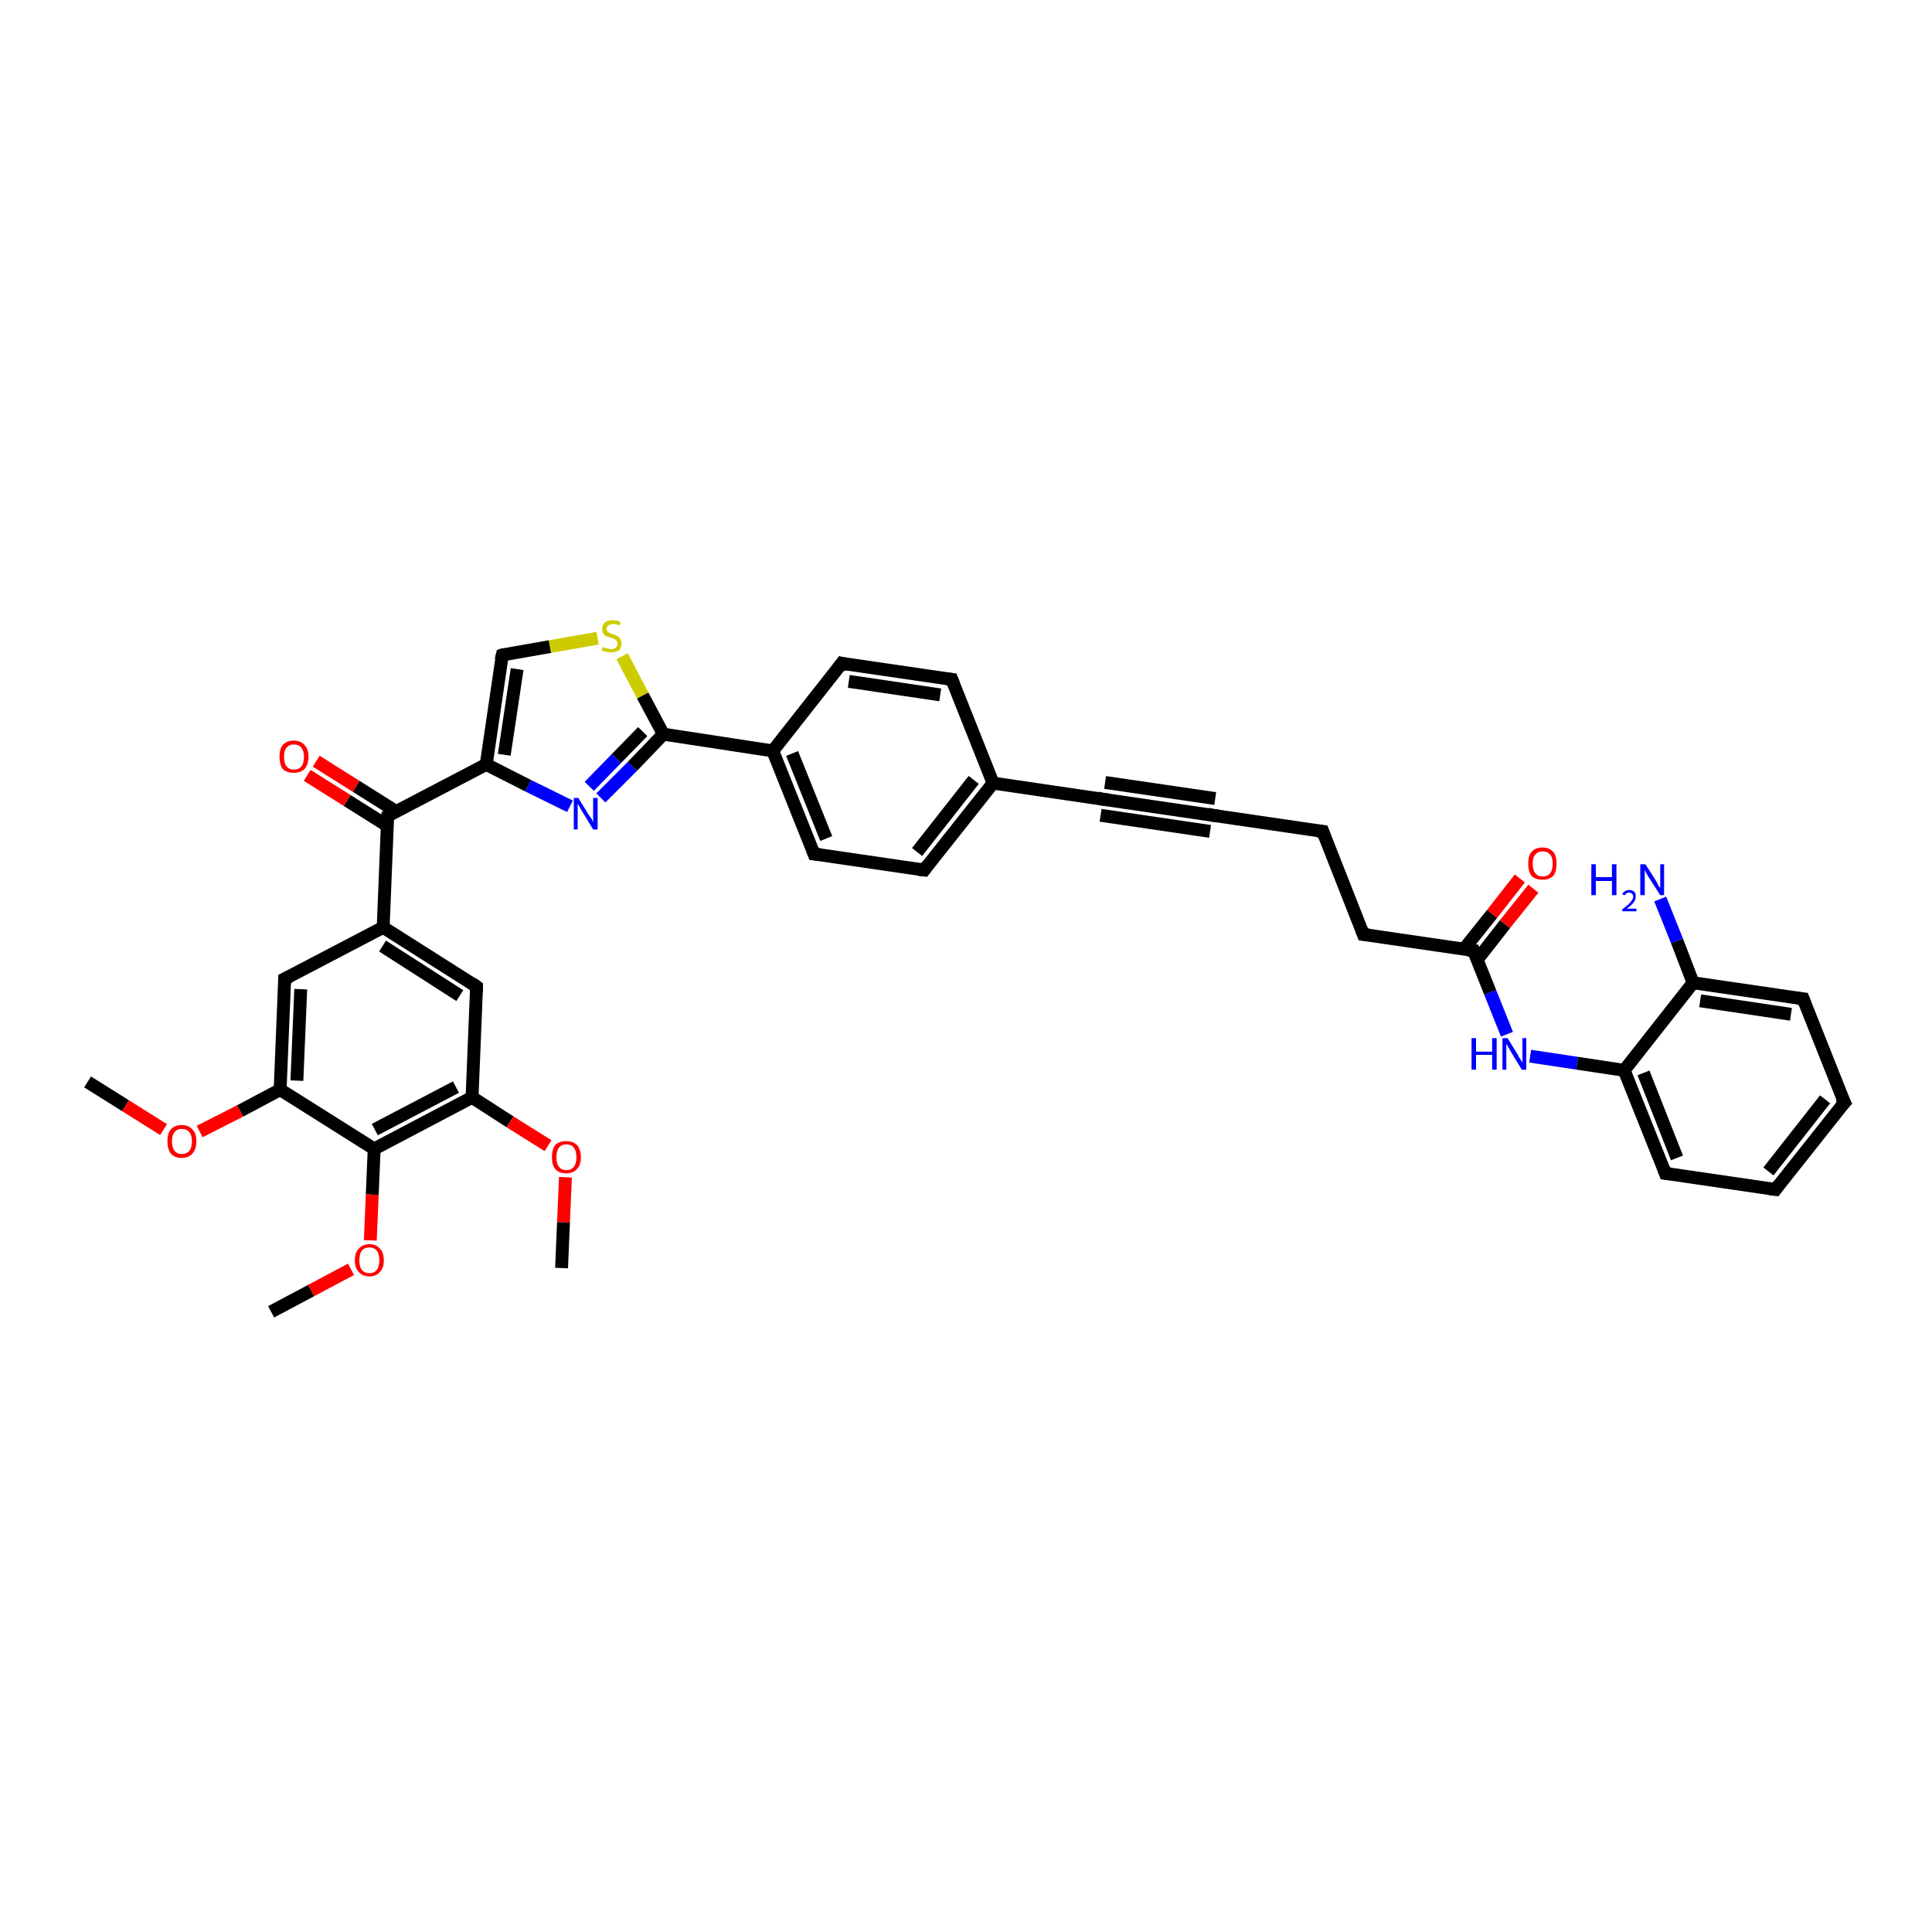 <?xml version='1.0' encoding='iso-8859-1'?>
<svg version='1.1' baseProfile='full'
              xmlns='http://www.w3.org/2000/svg'
                      xmlns:rdkit='http://www.rdkit.org/xml'
                      xmlns:xlink='http://www.w3.org/1999/xlink'
                  xml:space='preserve'
width='300px' height='300px' viewBox='0 0 300 300'>
<!-- END OF HEADER -->
<rect style='opacity:1.0;fill:#FFFFFF;stroke:none' width='300.0' height='300.0' x='0.0' y='0.0'> </rect>
<path class='bond-0 atom-0 atom-1' d='M 13.6,168.0 L 19.5,171.7' style='fill:none;fill-rule:evenodd;stroke:#000000;stroke-width:2.0px;stroke-linecap:butt;stroke-linejoin:miter;stroke-opacity:1' />
<path class='bond-0 atom-0 atom-1' d='M 19.5,171.7 L 25.4,175.4' style='fill:none;fill-rule:evenodd;stroke:#FF0000;stroke-width:2.0px;stroke-linecap:butt;stroke-linejoin:miter;stroke-opacity:1' />
<path class='bond-1 atom-1 atom-2' d='M 31.0,175.7 L 37.3,172.5' style='fill:none;fill-rule:evenodd;stroke:#FF0000;stroke-width:2.0px;stroke-linecap:butt;stroke-linejoin:miter;stroke-opacity:1' />
<path class='bond-1 atom-1 atom-2' d='M 37.3,172.5 L 43.5,169.2' style='fill:none;fill-rule:evenodd;stroke:#000000;stroke-width:2.0px;stroke-linecap:butt;stroke-linejoin:miter;stroke-opacity:1' />
<path class='bond-2 atom-2 atom-3' d='M 43.5,169.2 L 44.2,152.0' style='fill:none;fill-rule:evenodd;stroke:#000000;stroke-width:2.0px;stroke-linecap:butt;stroke-linejoin:miter;stroke-opacity:1' />
<path class='bond-2 atom-2 atom-3' d='M 46.1,167.8 L 46.7,153.6' style='fill:none;fill-rule:evenodd;stroke:#000000;stroke-width:2.0px;stroke-linecap:butt;stroke-linejoin:miter;stroke-opacity:1' />
<path class='bond-3 atom-3 atom-4' d='M 44.2,152.0 L 59.5,144.0' style='fill:none;fill-rule:evenodd;stroke:#000000;stroke-width:2.0px;stroke-linecap:butt;stroke-linejoin:miter;stroke-opacity:1' />
<path class='bond-4 atom-4 atom-5' d='M 59.5,144.0 L 74.0,153.2' style='fill:none;fill-rule:evenodd;stroke:#000000;stroke-width:2.0px;stroke-linecap:butt;stroke-linejoin:miter;stroke-opacity:1' />
<path class='bond-4 atom-4 atom-5' d='M 59.4,146.9 L 71.4,154.6' style='fill:none;fill-rule:evenodd;stroke:#000000;stroke-width:2.0px;stroke-linecap:butt;stroke-linejoin:miter;stroke-opacity:1' />
<path class='bond-5 atom-5 atom-6' d='M 74.0,153.2 L 73.3,170.4' style='fill:none;fill-rule:evenodd;stroke:#000000;stroke-width:2.0px;stroke-linecap:butt;stroke-linejoin:miter;stroke-opacity:1' />
<path class='bond-6 atom-6 atom-7' d='M 73.3,170.4 L 79.2,174.2' style='fill:none;fill-rule:evenodd;stroke:#000000;stroke-width:2.0px;stroke-linecap:butt;stroke-linejoin:miter;stroke-opacity:1' />
<path class='bond-6 atom-6 atom-7' d='M 79.2,174.2 L 85.1,177.9' style='fill:none;fill-rule:evenodd;stroke:#FF0000;stroke-width:2.0px;stroke-linecap:butt;stroke-linejoin:miter;stroke-opacity:1' />
<path class='bond-7 atom-7 atom-8' d='M 87.8,182.8 L 87.5,189.8' style='fill:none;fill-rule:evenodd;stroke:#FF0000;stroke-width:2.0px;stroke-linecap:butt;stroke-linejoin:miter;stroke-opacity:1' />
<path class='bond-7 atom-7 atom-8' d='M 87.5,189.8 L 87.2,196.9' style='fill:none;fill-rule:evenodd;stroke:#000000;stroke-width:2.0px;stroke-linecap:butt;stroke-linejoin:miter;stroke-opacity:1' />
<path class='bond-8 atom-6 atom-9' d='M 73.3,170.4 L 58.1,178.4' style='fill:none;fill-rule:evenodd;stroke:#000000;stroke-width:2.0px;stroke-linecap:butt;stroke-linejoin:miter;stroke-opacity:1' />
<path class='bond-8 atom-6 atom-9' d='M 70.8,168.8 L 58.2,175.4' style='fill:none;fill-rule:evenodd;stroke:#000000;stroke-width:2.0px;stroke-linecap:butt;stroke-linejoin:miter;stroke-opacity:1' />
<path class='bond-9 atom-9 atom-10' d='M 58.1,178.4 L 57.8,185.5' style='fill:none;fill-rule:evenodd;stroke:#000000;stroke-width:2.0px;stroke-linecap:butt;stroke-linejoin:miter;stroke-opacity:1' />
<path class='bond-9 atom-9 atom-10' d='M 57.8,185.5 L 57.5,192.6' style='fill:none;fill-rule:evenodd;stroke:#FF0000;stroke-width:2.0px;stroke-linecap:butt;stroke-linejoin:miter;stroke-opacity:1' />
<path class='bond-10 atom-10 atom-11' d='M 54.5,197.1 L 48.3,200.4' style='fill:none;fill-rule:evenodd;stroke:#FF0000;stroke-width:2.0px;stroke-linecap:butt;stroke-linejoin:miter;stroke-opacity:1' />
<path class='bond-10 atom-10 atom-11' d='M 48.3,200.4 L 42.1,203.7' style='fill:none;fill-rule:evenodd;stroke:#000000;stroke-width:2.0px;stroke-linecap:butt;stroke-linejoin:miter;stroke-opacity:1' />
<path class='bond-11 atom-4 atom-12' d='M 59.5,144.0 L 60.2,126.7' style='fill:none;fill-rule:evenodd;stroke:#000000;stroke-width:2.0px;stroke-linecap:butt;stroke-linejoin:miter;stroke-opacity:1' />
<path class='bond-12 atom-12 atom-13' d='M 61.5,126.0 L 55.3,122.1' style='fill:none;fill-rule:evenodd;stroke:#000000;stroke-width:2.0px;stroke-linecap:butt;stroke-linejoin:miter;stroke-opacity:1' />
<path class='bond-12 atom-12 atom-13' d='M 55.3,122.1 L 49.1,118.2' style='fill:none;fill-rule:evenodd;stroke:#FF0000;stroke-width:2.0px;stroke-linecap:butt;stroke-linejoin:miter;stroke-opacity:1' />
<path class='bond-12 atom-12 atom-13' d='M 60.1,128.2 L 53.9,124.3' style='fill:none;fill-rule:evenodd;stroke:#000000;stroke-width:2.0px;stroke-linecap:butt;stroke-linejoin:miter;stroke-opacity:1' />
<path class='bond-12 atom-12 atom-13' d='M 53.9,124.3 L 47.7,120.4' style='fill:none;fill-rule:evenodd;stroke:#FF0000;stroke-width:2.0px;stroke-linecap:butt;stroke-linejoin:miter;stroke-opacity:1' />
<path class='bond-13 atom-12 atom-14' d='M 60.2,126.7 L 75.5,118.7' style='fill:none;fill-rule:evenodd;stroke:#000000;stroke-width:2.0px;stroke-linecap:butt;stroke-linejoin:miter;stroke-opacity:1' />
<path class='bond-14 atom-14 atom-15' d='M 75.5,118.7 L 78.0,101.7' style='fill:none;fill-rule:evenodd;stroke:#000000;stroke-width:2.0px;stroke-linecap:butt;stroke-linejoin:miter;stroke-opacity:1' />
<path class='bond-14 atom-14 atom-15' d='M 78.3,117.2 L 80.3,103.9' style='fill:none;fill-rule:evenodd;stroke:#000000;stroke-width:2.0px;stroke-linecap:butt;stroke-linejoin:miter;stroke-opacity:1' />
<path class='bond-15 atom-15 atom-16' d='M 78.0,101.7 L 85.4,100.4' style='fill:none;fill-rule:evenodd;stroke:#000000;stroke-width:2.0px;stroke-linecap:butt;stroke-linejoin:miter;stroke-opacity:1' />
<path class='bond-15 atom-15 atom-16' d='M 85.4,100.4 L 92.8,99.1' style='fill:none;fill-rule:evenodd;stroke:#CCCC00;stroke-width:2.0px;stroke-linecap:butt;stroke-linejoin:miter;stroke-opacity:1' />
<path class='bond-16 atom-16 atom-17' d='M 96.6,101.9 L 99.8,108.0' style='fill:none;fill-rule:evenodd;stroke:#CCCC00;stroke-width:2.0px;stroke-linecap:butt;stroke-linejoin:miter;stroke-opacity:1' />
<path class='bond-16 atom-16 atom-17' d='M 99.8,108.0 L 103.0,114.0' style='fill:none;fill-rule:evenodd;stroke:#000000;stroke-width:2.0px;stroke-linecap:butt;stroke-linejoin:miter;stroke-opacity:1' />
<path class='bond-17 atom-17 atom-18' d='M 103.0,114.0 L 98.2,119.0' style='fill:none;fill-rule:evenodd;stroke:#000000;stroke-width:2.0px;stroke-linecap:butt;stroke-linejoin:miter;stroke-opacity:1' />
<path class='bond-17 atom-17 atom-18' d='M 98.2,119.0 L 93.3,123.9' style='fill:none;fill-rule:evenodd;stroke:#0000FF;stroke-width:2.0px;stroke-linecap:butt;stroke-linejoin:miter;stroke-opacity:1' />
<path class='bond-17 atom-17 atom-18' d='M 99.8,113.6 L 95.7,117.8' style='fill:none;fill-rule:evenodd;stroke:#000000;stroke-width:2.0px;stroke-linecap:butt;stroke-linejoin:miter;stroke-opacity:1' />
<path class='bond-17 atom-17 atom-18' d='M 95.7,117.8 L 91.5,122.1' style='fill:none;fill-rule:evenodd;stroke:#0000FF;stroke-width:2.0px;stroke-linecap:butt;stroke-linejoin:miter;stroke-opacity:1' />
<path class='bond-18 atom-17 atom-19' d='M 103.0,114.0 L 120.0,116.6' style='fill:none;fill-rule:evenodd;stroke:#000000;stroke-width:2.0px;stroke-linecap:butt;stroke-linejoin:miter;stroke-opacity:1' />
<path class='bond-19 atom-19 atom-20' d='M 120.0,116.6 L 126.4,132.6' style='fill:none;fill-rule:evenodd;stroke:#000000;stroke-width:2.0px;stroke-linecap:butt;stroke-linejoin:miter;stroke-opacity:1' />
<path class='bond-19 atom-19 atom-20' d='M 123.0,117.0 L 128.3,130.2' style='fill:none;fill-rule:evenodd;stroke:#000000;stroke-width:2.0px;stroke-linecap:butt;stroke-linejoin:miter;stroke-opacity:1' />
<path class='bond-20 atom-20 atom-21' d='M 126.4,132.6 L 143.5,135.1' style='fill:none;fill-rule:evenodd;stroke:#000000;stroke-width:2.0px;stroke-linecap:butt;stroke-linejoin:miter;stroke-opacity:1' />
<path class='bond-21 atom-21 atom-22' d='M 143.5,135.1 L 154.2,121.6' style='fill:none;fill-rule:evenodd;stroke:#000000;stroke-width:2.0px;stroke-linecap:butt;stroke-linejoin:miter;stroke-opacity:1' />
<path class='bond-21 atom-21 atom-22' d='M 142.4,132.3 L 151.2,121.1' style='fill:none;fill-rule:evenodd;stroke:#000000;stroke-width:2.0px;stroke-linecap:butt;stroke-linejoin:miter;stroke-opacity:1' />
<path class='bond-22 atom-22 atom-23' d='M 154.2,121.6 L 147.8,105.5' style='fill:none;fill-rule:evenodd;stroke:#000000;stroke-width:2.0px;stroke-linecap:butt;stroke-linejoin:miter;stroke-opacity:1' />
<path class='bond-23 atom-23 atom-24' d='M 147.8,105.5 L 130.7,103.0' style='fill:none;fill-rule:evenodd;stroke:#000000;stroke-width:2.0px;stroke-linecap:butt;stroke-linejoin:miter;stroke-opacity:1' />
<path class='bond-23 atom-23 atom-24' d='M 146.0,107.9 L 131.8,105.8' style='fill:none;fill-rule:evenodd;stroke:#000000;stroke-width:2.0px;stroke-linecap:butt;stroke-linejoin:miter;stroke-opacity:1' />
<path class='bond-24 atom-22 atom-25' d='M 154.2,121.6 L 171.2,124.1' style='fill:none;fill-rule:evenodd;stroke:#000000;stroke-width:2.0px;stroke-linecap:butt;stroke-linejoin:miter;stroke-opacity:1' />
<path class='bond-25 atom-25 atom-26' d='M 171.2,124.1 L 188.3,126.6' style='fill:none;fill-rule:evenodd;stroke:#000000;stroke-width:2.0px;stroke-linecap:butt;stroke-linejoin:miter;stroke-opacity:1' />
<path class='bond-25 atom-25 atom-26' d='M 171.6,121.5 L 188.7,124.0' style='fill:none;fill-rule:evenodd;stroke:#000000;stroke-width:2.0px;stroke-linecap:butt;stroke-linejoin:miter;stroke-opacity:1' />
<path class='bond-25 atom-25 atom-26' d='M 170.9,126.6 L 187.9,129.1' style='fill:none;fill-rule:evenodd;stroke:#000000;stroke-width:2.0px;stroke-linecap:butt;stroke-linejoin:miter;stroke-opacity:1' />
<path class='bond-26 atom-26 atom-27' d='M 188.3,126.6 L 205.4,129.1' style='fill:none;fill-rule:evenodd;stroke:#000000;stroke-width:2.0px;stroke-linecap:butt;stroke-linejoin:miter;stroke-opacity:1' />
<path class='bond-27 atom-27 atom-28' d='M 205.4,129.1 L 211.7,145.1' style='fill:none;fill-rule:evenodd;stroke:#000000;stroke-width:2.0px;stroke-linecap:butt;stroke-linejoin:miter;stroke-opacity:1' />
<path class='bond-28 atom-28 atom-29' d='M 211.7,145.1 L 228.8,147.6' style='fill:none;fill-rule:evenodd;stroke:#000000;stroke-width:2.0px;stroke-linecap:butt;stroke-linejoin:miter;stroke-opacity:1' />
<path class='bond-29 atom-29 atom-30' d='M 229.4,149.0 L 233.7,143.5' style='fill:none;fill-rule:evenodd;stroke:#000000;stroke-width:2.0px;stroke-linecap:butt;stroke-linejoin:miter;stroke-opacity:1' />
<path class='bond-29 atom-29 atom-30' d='M 233.7,143.5 L 238.1,138.0' style='fill:none;fill-rule:evenodd;stroke:#FF0000;stroke-width:2.0px;stroke-linecap:butt;stroke-linejoin:miter;stroke-opacity:1' />
<path class='bond-29 atom-29 atom-30' d='M 227.3,147.4 L 231.7,141.9' style='fill:none;fill-rule:evenodd;stroke:#000000;stroke-width:2.0px;stroke-linecap:butt;stroke-linejoin:miter;stroke-opacity:1' />
<path class='bond-29 atom-29 atom-30' d='M 231.7,141.9 L 236.0,136.4' style='fill:none;fill-rule:evenodd;stroke:#FF0000;stroke-width:2.0px;stroke-linecap:butt;stroke-linejoin:miter;stroke-opacity:1' />
<path class='bond-30 atom-29 atom-31' d='M 228.8,147.6 L 231.4,154.1' style='fill:none;fill-rule:evenodd;stroke:#000000;stroke-width:2.0px;stroke-linecap:butt;stroke-linejoin:miter;stroke-opacity:1' />
<path class='bond-30 atom-29 atom-31' d='M 231.4,154.1 L 234.0,160.6' style='fill:none;fill-rule:evenodd;stroke:#0000FF;stroke-width:2.0px;stroke-linecap:butt;stroke-linejoin:miter;stroke-opacity:1' />
<path class='bond-31 atom-31 atom-32' d='M 237.6,164.0 L 244.9,165.1' style='fill:none;fill-rule:evenodd;stroke:#0000FF;stroke-width:2.0px;stroke-linecap:butt;stroke-linejoin:miter;stroke-opacity:1' />
<path class='bond-31 atom-31 atom-32' d='M 244.9,165.1 L 252.2,166.2' style='fill:none;fill-rule:evenodd;stroke:#000000;stroke-width:2.0px;stroke-linecap:butt;stroke-linejoin:miter;stroke-opacity:1' />
<path class='bond-32 atom-32 atom-33' d='M 252.2,166.2 L 258.6,182.2' style='fill:none;fill-rule:evenodd;stroke:#000000;stroke-width:2.0px;stroke-linecap:butt;stroke-linejoin:miter;stroke-opacity:1' />
<path class='bond-32 atom-32 atom-33' d='M 255.2,166.6 L 260.4,179.8' style='fill:none;fill-rule:evenodd;stroke:#000000;stroke-width:2.0px;stroke-linecap:butt;stroke-linejoin:miter;stroke-opacity:1' />
<path class='bond-33 atom-33 atom-34' d='M 258.6,182.2 L 275.7,184.7' style='fill:none;fill-rule:evenodd;stroke:#000000;stroke-width:2.0px;stroke-linecap:butt;stroke-linejoin:miter;stroke-opacity:1' />
<path class='bond-34 atom-34 atom-35' d='M 275.7,184.7 L 286.4,171.2' style='fill:none;fill-rule:evenodd;stroke:#000000;stroke-width:2.0px;stroke-linecap:butt;stroke-linejoin:miter;stroke-opacity:1' />
<path class='bond-34 atom-34 atom-35' d='M 274.6,181.9 L 283.4,170.7' style='fill:none;fill-rule:evenodd;stroke:#000000;stroke-width:2.0px;stroke-linecap:butt;stroke-linejoin:miter;stroke-opacity:1' />
<path class='bond-35 atom-35 atom-36' d='M 286.4,171.2 L 280.0,155.1' style='fill:none;fill-rule:evenodd;stroke:#000000;stroke-width:2.0px;stroke-linecap:butt;stroke-linejoin:miter;stroke-opacity:1' />
<path class='bond-36 atom-36 atom-37' d='M 280.0,155.1 L 262.9,152.6' style='fill:none;fill-rule:evenodd;stroke:#000000;stroke-width:2.0px;stroke-linecap:butt;stroke-linejoin:miter;stroke-opacity:1' />
<path class='bond-36 atom-36 atom-37' d='M 278.1,157.5 L 264.0,155.4' style='fill:none;fill-rule:evenodd;stroke:#000000;stroke-width:2.0px;stroke-linecap:butt;stroke-linejoin:miter;stroke-opacity:1' />
<path class='bond-37 atom-37 atom-38' d='M 262.9,152.6 L 260.4,146.1' style='fill:none;fill-rule:evenodd;stroke:#000000;stroke-width:2.0px;stroke-linecap:butt;stroke-linejoin:miter;stroke-opacity:1' />
<path class='bond-37 atom-37 atom-38' d='M 260.4,146.1 L 257.8,139.6' style='fill:none;fill-rule:evenodd;stroke:#0000FF;stroke-width:2.0px;stroke-linecap:butt;stroke-linejoin:miter;stroke-opacity:1' />
<path class='bond-38 atom-9 atom-2' d='M 58.1,178.4 L 43.5,169.2' style='fill:none;fill-rule:evenodd;stroke:#000000;stroke-width:2.0px;stroke-linecap:butt;stroke-linejoin:miter;stroke-opacity:1' />
<path class='bond-39 atom-18 atom-14' d='M 88.5,125.2 L 82.0,122.0' style='fill:none;fill-rule:evenodd;stroke:#0000FF;stroke-width:2.0px;stroke-linecap:butt;stroke-linejoin:miter;stroke-opacity:1' />
<path class='bond-39 atom-18 atom-14' d='M 82.0,122.0 L 75.5,118.7' style='fill:none;fill-rule:evenodd;stroke:#000000;stroke-width:2.0px;stroke-linecap:butt;stroke-linejoin:miter;stroke-opacity:1' />
<path class='bond-40 atom-24 atom-19' d='M 130.7,103.0 L 120.0,116.6' style='fill:none;fill-rule:evenodd;stroke:#000000;stroke-width:2.0px;stroke-linecap:butt;stroke-linejoin:miter;stroke-opacity:1' />
<path class='bond-41 atom-37 atom-32' d='M 262.9,152.6 L 252.2,166.2' style='fill:none;fill-rule:evenodd;stroke:#000000;stroke-width:2.0px;stroke-linecap:butt;stroke-linejoin:miter;stroke-opacity:1' />
<path d='M 44.2,152.8 L 44.2,152.0 L 45.0,151.6' style='fill:none;stroke:#000000;stroke-width:2.0px;stroke-linecap:butt;stroke-linejoin:miter;stroke-opacity:1;' />
<path d='M 73.3,152.7 L 74.0,153.2 L 74.0,154.1' style='fill:none;stroke:#000000;stroke-width:2.0px;stroke-linecap:butt;stroke-linejoin:miter;stroke-opacity:1;' />
<path d='M 60.1,127.6 L 60.2,126.7 L 60.9,126.3' style='fill:none;stroke:#000000;stroke-width:2.0px;stroke-linecap:butt;stroke-linejoin:miter;stroke-opacity:1;' />
<path d='M 77.8,102.5 L 78.0,101.7 L 78.3,101.6' style='fill:none;stroke:#000000;stroke-width:2.0px;stroke-linecap:butt;stroke-linejoin:miter;stroke-opacity:1;' />
<path d='M 126.1,131.8 L 126.4,132.6 L 127.3,132.7' style='fill:none;stroke:#000000;stroke-width:2.0px;stroke-linecap:butt;stroke-linejoin:miter;stroke-opacity:1;' />
<path d='M 142.6,135.0 L 143.5,135.1 L 144.0,134.4' style='fill:none;stroke:#000000;stroke-width:2.0px;stroke-linecap:butt;stroke-linejoin:miter;stroke-opacity:1;' />
<path d='M 148.1,106.3 L 147.8,105.5 L 147.0,105.4' style='fill:none;stroke:#000000;stroke-width:2.0px;stroke-linecap:butt;stroke-linejoin:miter;stroke-opacity:1;' />
<path d='M 131.6,103.2 L 130.7,103.0 L 130.2,103.7' style='fill:none;stroke:#000000;stroke-width:2.0px;stroke-linecap:butt;stroke-linejoin:miter;stroke-opacity:1;' />
<path d='M 170.4,123.9 L 171.2,124.1 L 172.1,124.2' style='fill:none;stroke:#000000;stroke-width:2.0px;stroke-linecap:butt;stroke-linejoin:miter;stroke-opacity:1;' />
<path d='M 187.5,126.4 L 188.3,126.6 L 189.2,126.7' style='fill:none;stroke:#000000;stroke-width:2.0px;stroke-linecap:butt;stroke-linejoin:miter;stroke-opacity:1;' />
<path d='M 204.5,129.0 L 205.4,129.1 L 205.7,129.9' style='fill:none;stroke:#000000;stroke-width:2.0px;stroke-linecap:butt;stroke-linejoin:miter;stroke-opacity:1;' />
<path d='M 211.4,144.3 L 211.7,145.1 L 212.6,145.2' style='fill:none;stroke:#000000;stroke-width:2.0px;stroke-linecap:butt;stroke-linejoin:miter;stroke-opacity:1;' />
<path d='M 227.9,147.5 L 228.8,147.6 L 228.9,147.9' style='fill:none;stroke:#000000;stroke-width:2.0px;stroke-linecap:butt;stroke-linejoin:miter;stroke-opacity:1;' />
<path d='M 258.3,181.4 L 258.6,182.2 L 259.4,182.3' style='fill:none;stroke:#000000;stroke-width:2.0px;stroke-linecap:butt;stroke-linejoin:miter;stroke-opacity:1;' />
<path d='M 274.8,184.6 L 275.7,184.7 L 276.2,184.0' style='fill:none;stroke:#000000;stroke-width:2.0px;stroke-linecap:butt;stroke-linejoin:miter;stroke-opacity:1;' />
<path d='M 285.8,171.8 L 286.4,171.2 L 286.0,170.4' style='fill:none;stroke:#000000;stroke-width:2.0px;stroke-linecap:butt;stroke-linejoin:miter;stroke-opacity:1;' />
<path d='M 280.3,155.9 L 280.0,155.1 L 279.1,155.0' style='fill:none;stroke:#000000;stroke-width:2.0px;stroke-linecap:butt;stroke-linejoin:miter;stroke-opacity:1;' />
<path class='atom-1' d='M 26.0 177.2
Q 26.0 176.0, 26.5 175.4
Q 27.1 174.7, 28.2 174.7
Q 29.3 174.7, 29.9 175.4
Q 30.5 176.0, 30.5 177.2
Q 30.5 178.4, 29.9 179.1
Q 29.3 179.8, 28.2 179.8
Q 27.1 179.8, 26.5 179.1
Q 26.0 178.4, 26.0 177.2
M 28.2 179.2
Q 29.0 179.2, 29.4 178.7
Q 29.8 178.2, 29.8 177.2
Q 29.8 176.3, 29.4 175.8
Q 29.0 175.3, 28.2 175.3
Q 27.5 175.3, 27.1 175.8
Q 26.7 176.3, 26.7 177.2
Q 26.7 178.2, 27.1 178.7
Q 27.5 179.2, 28.2 179.2
' fill='#FF0000'/>
<path class='atom-7' d='M 85.7 179.7
Q 85.7 178.5, 86.2 177.8
Q 86.8 177.2, 87.9 177.2
Q 89.0 177.2, 89.6 177.8
Q 90.2 178.5, 90.2 179.7
Q 90.2 180.9, 89.6 181.5
Q 89.0 182.2, 87.9 182.2
Q 86.8 182.2, 86.2 181.5
Q 85.7 180.9, 85.7 179.7
M 87.9 181.7
Q 88.7 181.7, 89.1 181.2
Q 89.5 180.7, 89.5 179.7
Q 89.5 178.7, 89.1 178.2
Q 88.7 177.7, 87.9 177.7
Q 87.2 177.7, 86.8 178.2
Q 86.4 178.7, 86.4 179.7
Q 86.4 180.7, 86.8 181.2
Q 87.2 181.7, 87.9 181.7
' fill='#FF0000'/>
<path class='atom-10' d='M 55.1 195.7
Q 55.1 194.5, 55.7 193.9
Q 56.3 193.2, 57.4 193.2
Q 58.4 193.2, 59.0 193.9
Q 59.6 194.5, 59.6 195.7
Q 59.6 196.9, 59.0 197.5
Q 58.4 198.2, 57.4 198.2
Q 56.3 198.2, 55.7 197.5
Q 55.1 196.9, 55.1 195.7
M 57.4 197.7
Q 58.1 197.7, 58.5 197.2
Q 58.9 196.7, 58.9 195.7
Q 58.9 194.7, 58.5 194.2
Q 58.1 193.7, 57.4 193.7
Q 56.6 193.7, 56.2 194.2
Q 55.8 194.7, 55.8 195.7
Q 55.8 196.7, 56.2 197.2
Q 56.6 197.7, 57.4 197.7
' fill='#FF0000'/>
<path class='atom-13' d='M 43.4 117.5
Q 43.4 116.3, 43.9 115.7
Q 44.5 115.0, 45.6 115.0
Q 46.7 115.0, 47.3 115.7
Q 47.9 116.3, 47.9 117.5
Q 47.9 118.7, 47.3 119.4
Q 46.7 120.0, 45.6 120.0
Q 44.5 120.0, 43.9 119.4
Q 43.4 118.7, 43.4 117.5
M 45.6 119.5
Q 46.4 119.5, 46.8 119.0
Q 47.2 118.5, 47.2 117.5
Q 47.2 116.6, 46.8 116.1
Q 46.4 115.6, 45.6 115.6
Q 44.9 115.6, 44.5 116.1
Q 44.1 116.5, 44.1 117.5
Q 44.1 118.5, 44.5 119.0
Q 44.9 119.5, 45.6 119.5
' fill='#FF0000'/>
<path class='atom-16' d='M 93.6 100.4
Q 93.6 100.5, 93.9 100.6
Q 94.1 100.7, 94.4 100.7
Q 94.6 100.8, 94.9 100.8
Q 95.3 100.8, 95.6 100.6
Q 95.9 100.3, 95.9 99.9
Q 95.9 99.7, 95.7 99.5
Q 95.6 99.3, 95.4 99.2
Q 95.2 99.2, 94.8 99.0
Q 94.4 98.9, 94.1 98.8
Q 93.9 98.7, 93.7 98.4
Q 93.5 98.1, 93.5 97.7
Q 93.5 97.1, 93.9 96.7
Q 94.3 96.3, 95.2 96.3
Q 95.7 96.3, 96.4 96.6
L 96.2 97.1
Q 95.6 96.9, 95.2 96.9
Q 94.7 96.9, 94.5 97.1
Q 94.2 97.3, 94.2 97.6
Q 94.2 97.9, 94.3 98.0
Q 94.5 98.2, 94.7 98.3
Q 94.9 98.4, 95.2 98.5
Q 95.6 98.6, 95.9 98.8
Q 96.2 98.9, 96.3 99.2
Q 96.5 99.5, 96.5 99.9
Q 96.5 100.6, 96.1 101.0
Q 95.6 101.3, 94.9 101.3
Q 94.4 101.3, 94.1 101.2
Q 93.8 101.1, 93.4 101.0
L 93.6 100.4
' fill='#CCCC00'/>
<path class='atom-18' d='M 89.8 123.9
L 91.4 126.5
Q 91.6 126.8, 91.9 127.2
Q 92.1 127.7, 92.1 127.7
L 92.1 123.9
L 92.8 123.9
L 92.8 128.8
L 92.1 128.8
L 90.4 126.0
Q 90.2 125.7, 90.0 125.3
Q 89.8 124.9, 89.7 124.8
L 89.7 128.8
L 89.1 128.8
L 89.1 123.9
L 89.8 123.9
' fill='#0000FF'/>
<path class='atom-30' d='M 237.3 134.1
Q 237.3 132.9, 237.8 132.3
Q 238.4 131.6, 239.5 131.6
Q 240.6 131.6, 241.2 132.3
Q 241.7 132.9, 241.7 134.1
Q 241.7 135.3, 241.2 136.0
Q 240.6 136.6, 239.5 136.6
Q 238.4 136.6, 237.8 136.0
Q 237.3 135.3, 237.3 134.1
M 239.5 136.1
Q 240.3 136.1, 240.7 135.6
Q 241.1 135.1, 241.1 134.1
Q 241.1 133.1, 240.7 132.7
Q 240.3 132.2, 239.5 132.2
Q 238.8 132.2, 238.4 132.7
Q 238.0 133.1, 238.0 134.1
Q 238.0 135.1, 238.4 135.6
Q 238.8 136.1, 239.5 136.1
' fill='#FF0000'/>
<path class='atom-31' d='M 228.5 161.2
L 229.2 161.2
L 229.2 163.3
L 231.7 163.3
L 231.7 161.2
L 232.4 161.2
L 232.4 166.1
L 231.7 166.1
L 231.7 163.8
L 229.2 163.8
L 229.2 166.1
L 228.5 166.1
L 228.5 161.2
' fill='#0000FF'/>
<path class='atom-31' d='M 234.1 161.2
L 235.7 163.8
Q 235.8 164.1, 236.1 164.5
Q 236.4 165.0, 236.4 165.0
L 236.4 161.2
L 237.0 161.2
L 237.0 166.1
L 236.3 166.1
L 234.6 163.3
Q 234.4 162.9, 234.2 162.6
Q 234.0 162.2, 233.9 162.1
L 233.9 166.1
L 233.3 166.1
L 233.3 161.2
L 234.1 161.2
' fill='#0000FF'/>
<path class='atom-38' d='M 247.1 134.2
L 247.8 134.2
L 247.8 136.2
L 250.3 136.2
L 250.3 134.2
L 251.0 134.2
L 251.0 139.0
L 250.3 139.0
L 250.3 136.8
L 247.8 136.8
L 247.8 139.0
L 247.1 139.0
L 247.1 134.2
' fill='#0000FF'/>
<path class='atom-38' d='M 251.9 138.9
Q 252.0 138.6, 252.3 138.4
Q 252.6 138.2, 253.0 138.2
Q 253.5 138.2, 253.8 138.5
Q 254.0 138.7, 254.0 139.2
Q 254.0 139.7, 253.7 140.1
Q 253.3 140.6, 252.6 141.1
L 254.1 141.1
L 254.1 141.5
L 251.9 141.5
L 251.9 141.2
Q 252.5 140.7, 252.9 140.4
Q 253.2 140.1, 253.4 139.8
Q 253.6 139.5, 253.6 139.2
Q 253.6 138.9, 253.4 138.8
Q 253.3 138.6, 253.0 138.6
Q 252.7 138.6, 252.6 138.7
Q 252.4 138.8, 252.3 139.0
L 251.9 138.9
' fill='#0000FF'/>
<path class='atom-38' d='M 255.5 134.2
L 257.1 136.7
Q 257.3 137.0, 257.5 137.5
Q 257.8 137.9, 257.8 137.9
L 257.8 134.2
L 258.4 134.2
L 258.4 139.0
L 257.8 139.0
L 256.0 136.2
Q 255.8 135.9, 255.6 135.5
Q 255.4 135.1, 255.4 135.0
L 255.4 139.0
L 254.7 139.0
L 254.7 134.2
L 255.5 134.2
' fill='#0000FF'/>
</svg>

